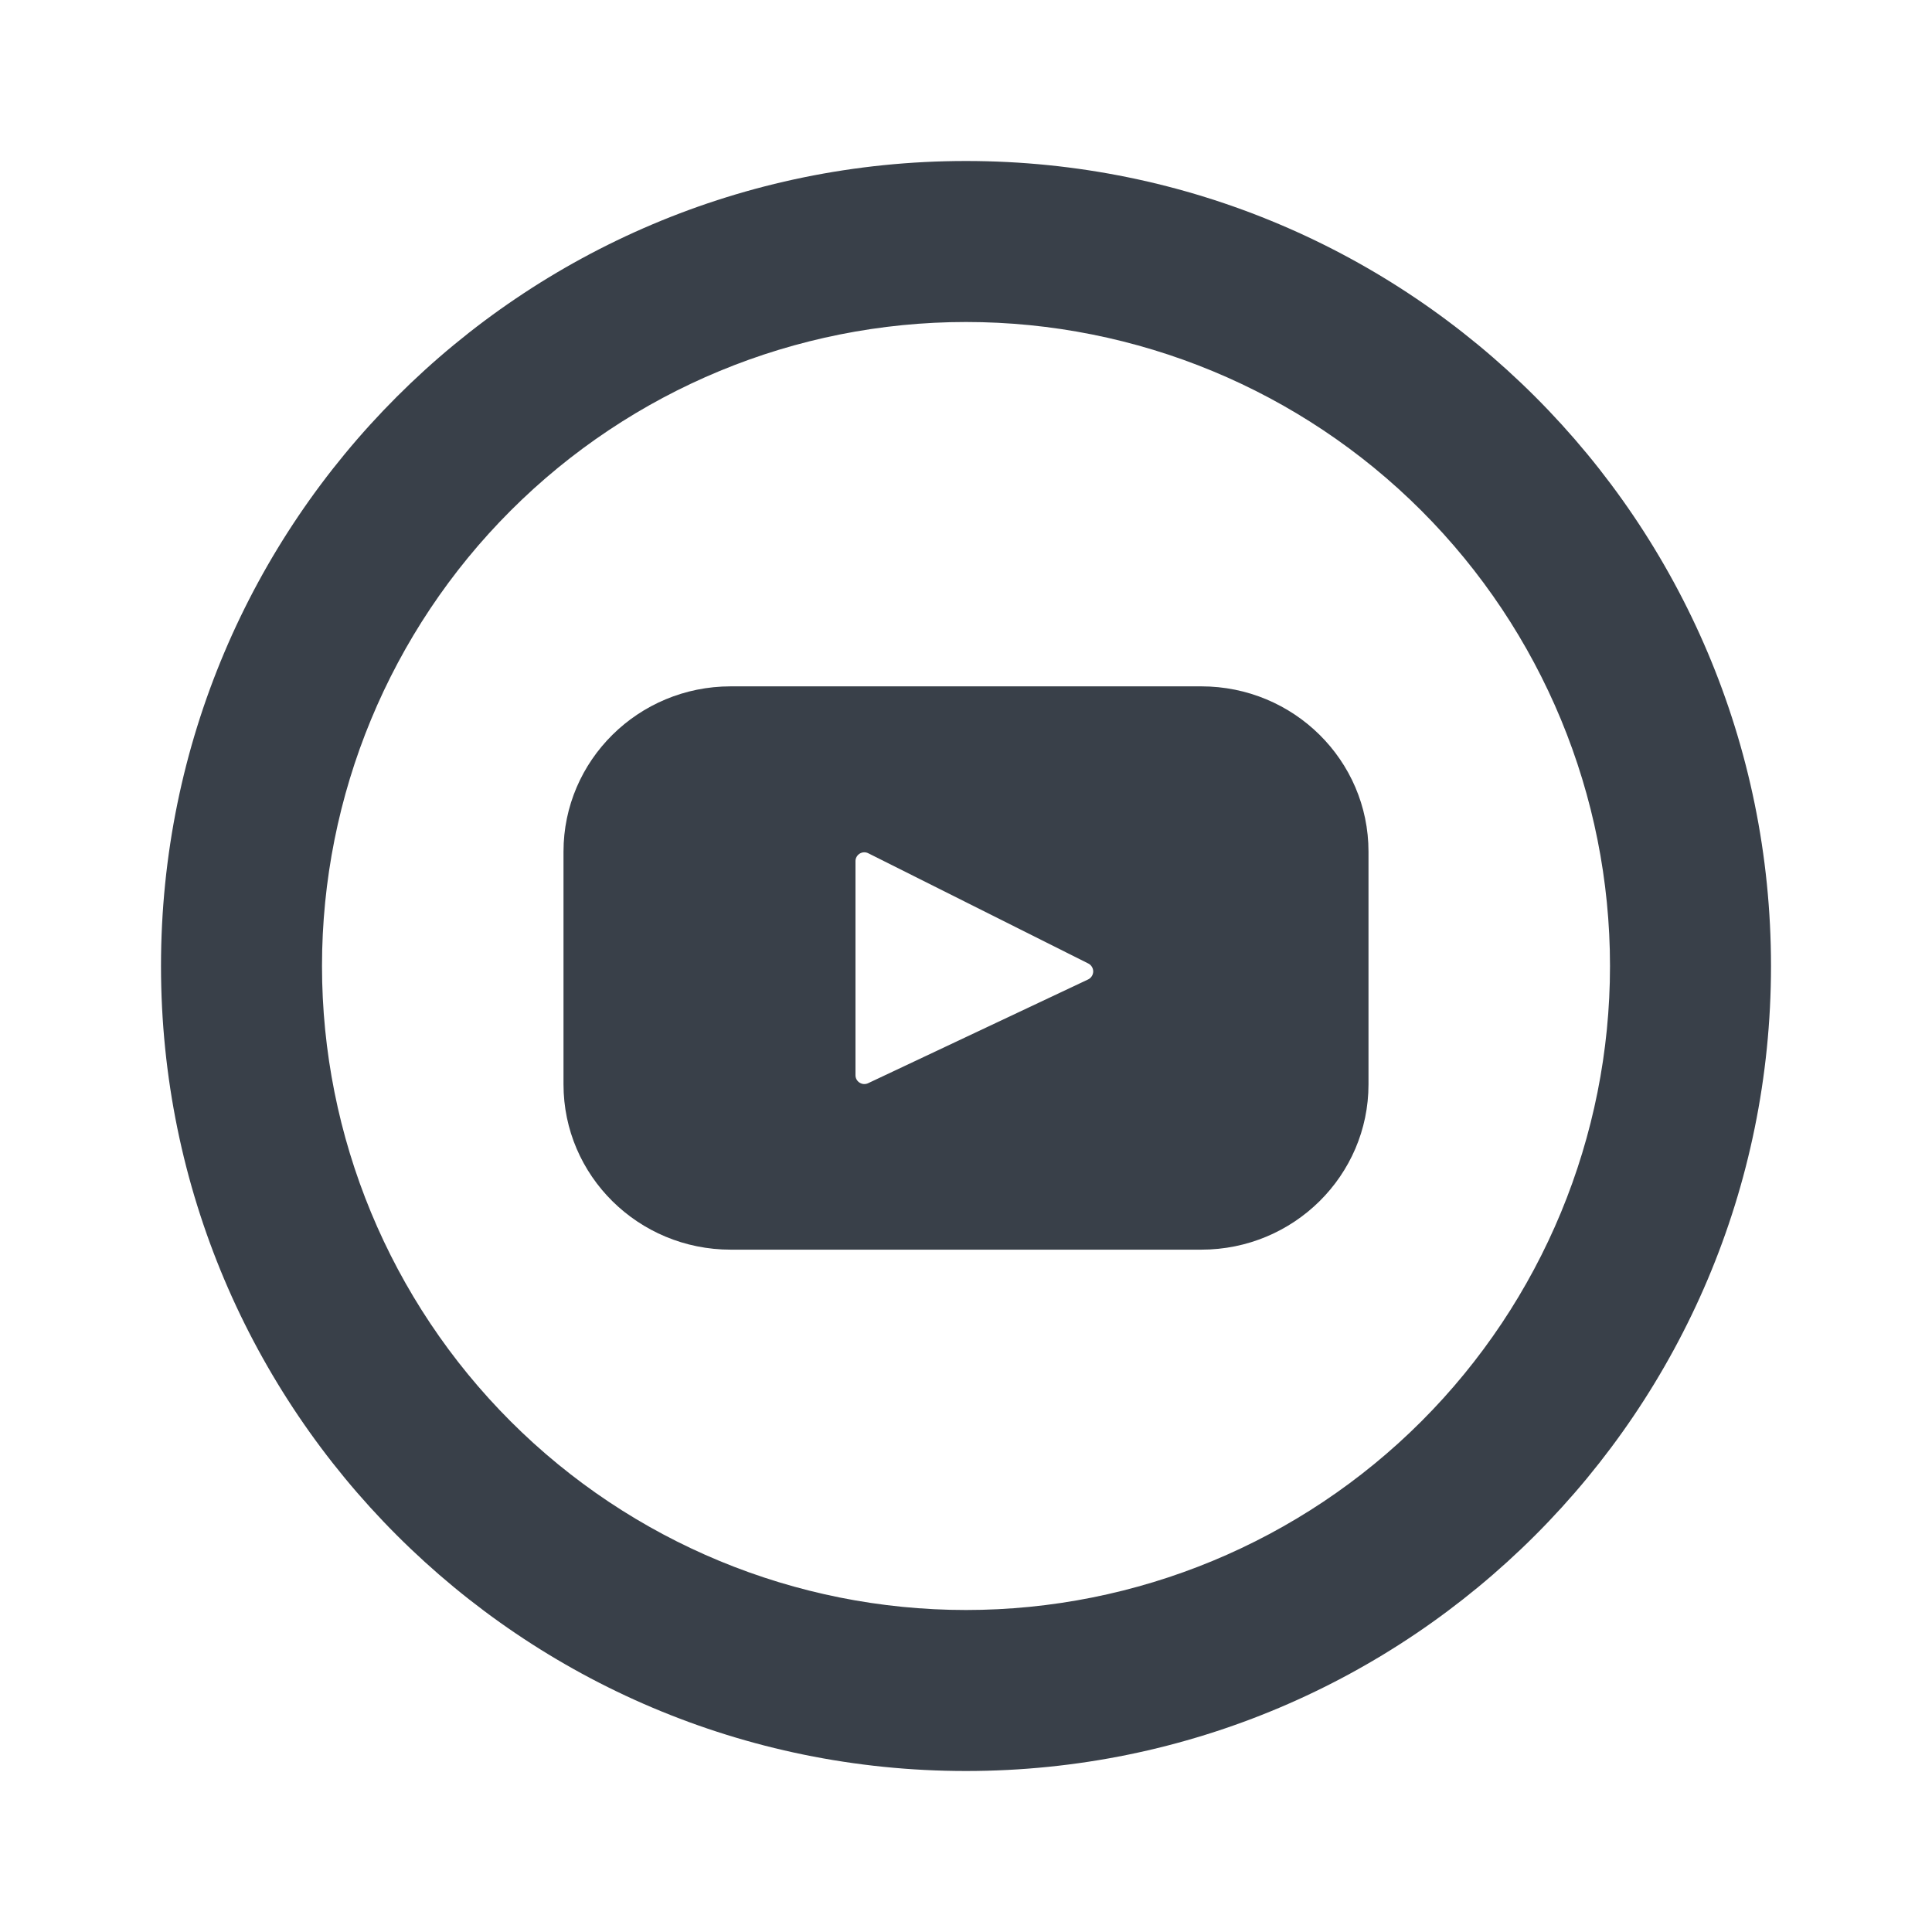 <?xml version="1.0" encoding="UTF-8" standalone="no"?>
<!DOCTYPE svg PUBLIC "-//W3C//DTD SVG 1.1//EN" "http://www.w3.org/Graphics/SVG/1.1/DTD/svg11.dtd">
<svg width="100%" height="100%" viewBox="0 0 39 39" version="1.1" xmlns="http://www.w3.org/2000/svg" xmlns:xlink="http://www.w3.org/1999/xlink" xml:space="preserve" xmlns:serif="http://www.serif.com/" style="fill-rule:evenodd;clip-rule:evenodd;stroke-linejoin:round;stroke-miterlimit:2;">
    <g>
        <path d="M19.5,32.5C22.948,32.5 26.254,31.13 28.692,28.692C31.13,26.254 32.5,22.948 32.5,19.5C32.5,16.052 31.13,12.746 28.692,10.308C26.254,7.87 22.948,6.5 19.5,6.5C16.052,6.5 12.746,7.87 10.308,10.308C7.87,12.746 6.5,16.052 6.5,19.5C6.5,22.948 7.87,26.254 10.308,28.692C12.746,31.13 16.052,32.5 19.5,32.5ZM19.5,35.75C10.525,35.75 3.25,28.475 3.25,19.5C3.25,10.525 10.525,3.25 19.5,3.25C28.475,3.25 35.75,10.525 35.75,19.5C35.75,28.475 28.475,35.75 19.5,35.75Z" style="fill:rgb(57,64,73);fill-rule:nonzero;"/>
        <path d="M24.25,13.855L14.75,13.855C12.886,13.855 11.375,15.35 11.375,17.192L11.375,21.889C11.375,23.733 12.886,25.226 14.75,25.226L24.25,25.226C26.114,25.226 27.625,23.731 27.625,21.889L27.625,17.192C27.625,15.348 26.114,13.855 24.25,13.855ZM21.968,19.77L17.524,21.866C17.497,21.879 17.467,21.884 17.437,21.883C17.407,21.881 17.378,21.871 17.352,21.855C17.327,21.839 17.306,21.817 17.291,21.791C17.277,21.765 17.269,21.735 17.269,21.705L17.269,17.382C17.269,17.352 17.277,17.322 17.292,17.296C17.307,17.269 17.329,17.247 17.355,17.231C17.381,17.215 17.411,17.206 17.441,17.205C17.472,17.204 17.502,17.211 17.529,17.225L21.972,19.451C22.001,19.466 22.025,19.489 22.042,19.518C22.059,19.546 22.068,19.578 22.068,19.611C22.067,19.644 22.058,19.676 22.04,19.704C22.023,19.732 21.998,19.755 21.968,19.77Z" style="fill:rgb(57,64,73);fill-rule:nonzero;"/>
    </g>
</svg>
